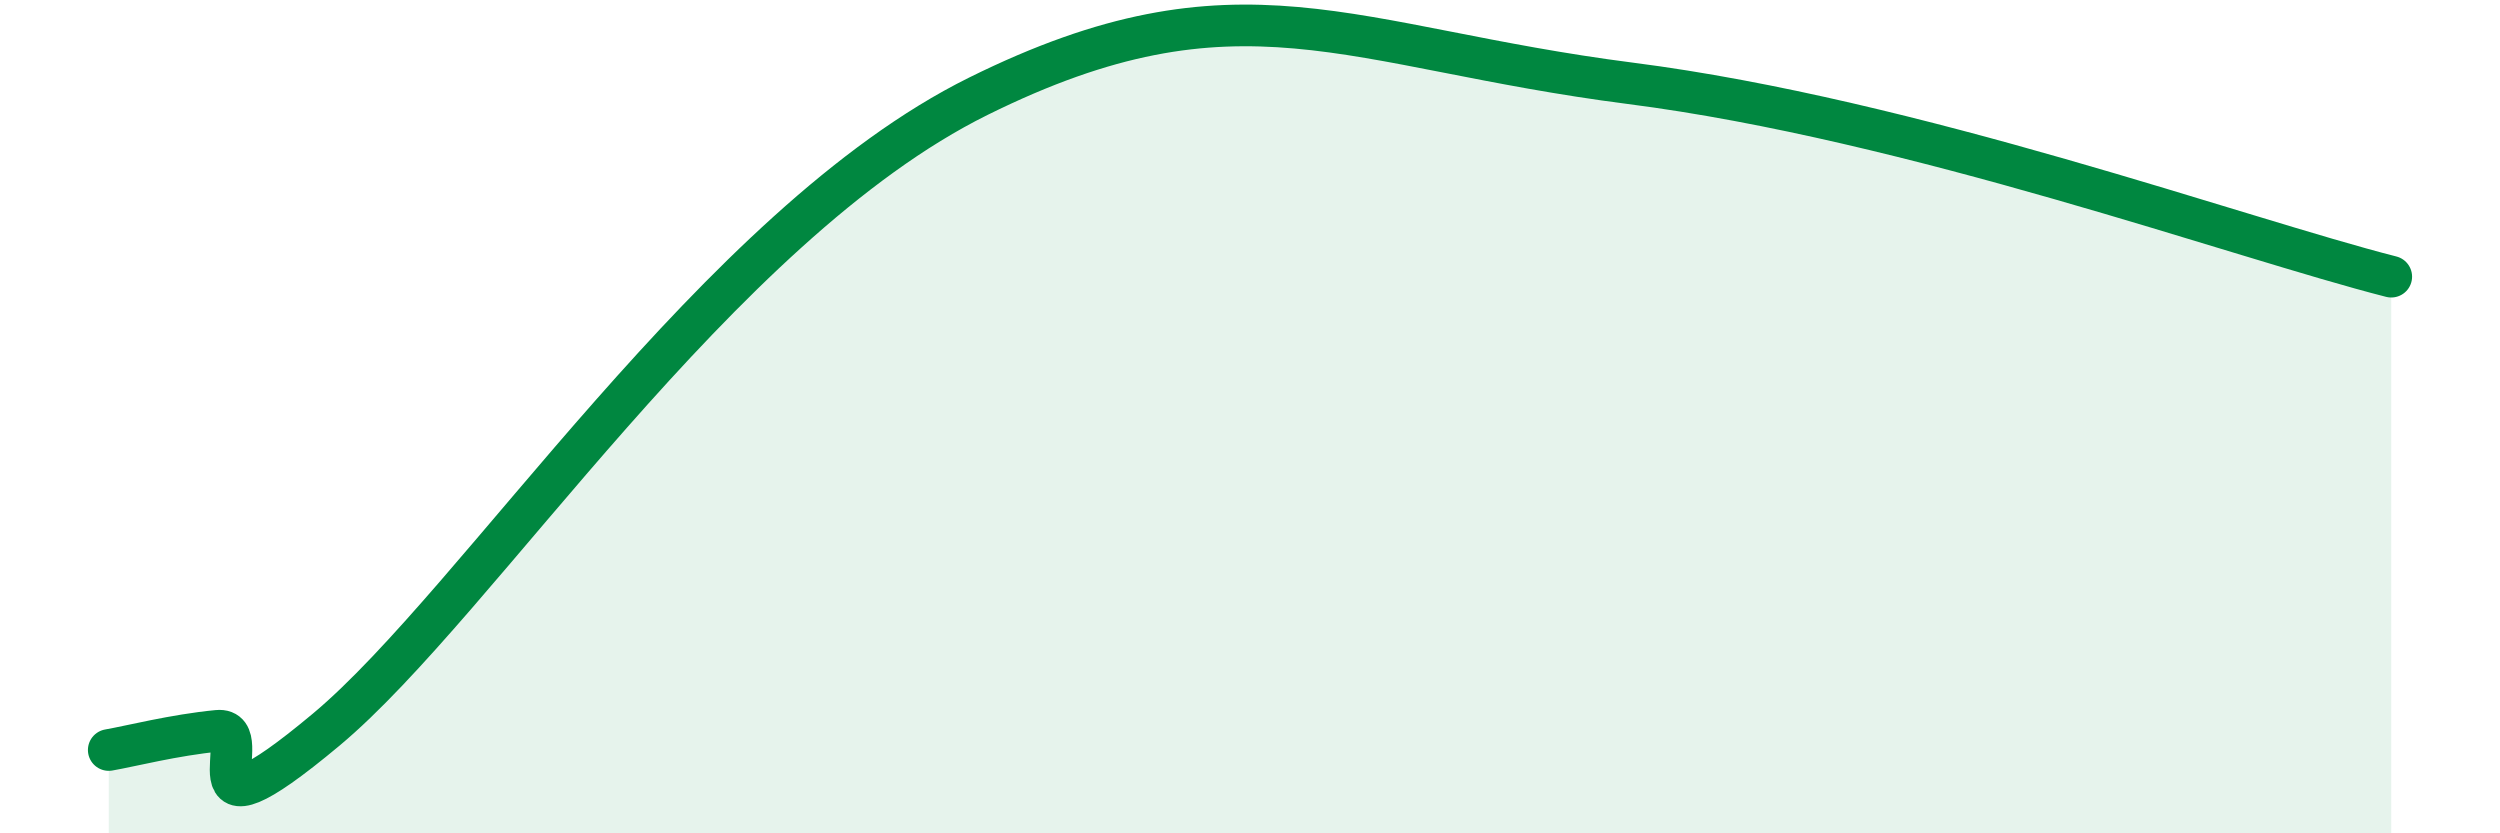 
    <svg width="60" height="20" viewBox="0 0 60 20" xmlns="http://www.w3.org/2000/svg">
      <path
        d="M 2.61,18 C 3.13,17.91 4.18,17.64 5.22,17.54 C 6.26,17.44 4.18,20.56 7.83,17.51 C 11.48,14.46 17.22,5.41 23.48,2.31 C 29.74,-0.79 32.35,1.13 39.13,2 C 45.91,2.87 53.74,5.71 57.39,6.64L57.39 20L2.61 20Z"
        fill="#008740"
        opacity="0.1"
        stroke-linecap="round"
        stroke-linejoin="round"
      />
      <path
        d="M 2.61,18 C 3.13,17.91 4.18,17.64 5.22,17.54 C 6.26,17.44 4.18,20.56 7.83,17.51 C 11.48,14.46 17.22,5.41 23.48,2.31 C 29.74,-0.79 32.35,1.13 39.13,2 C 45.91,2.87 53.74,5.71 57.39,6.64"
        stroke="#008740"
        stroke-width="1"
        fill="none"
        stroke-linecap="round"
        stroke-linejoin="round"
      />
    </svg>
  